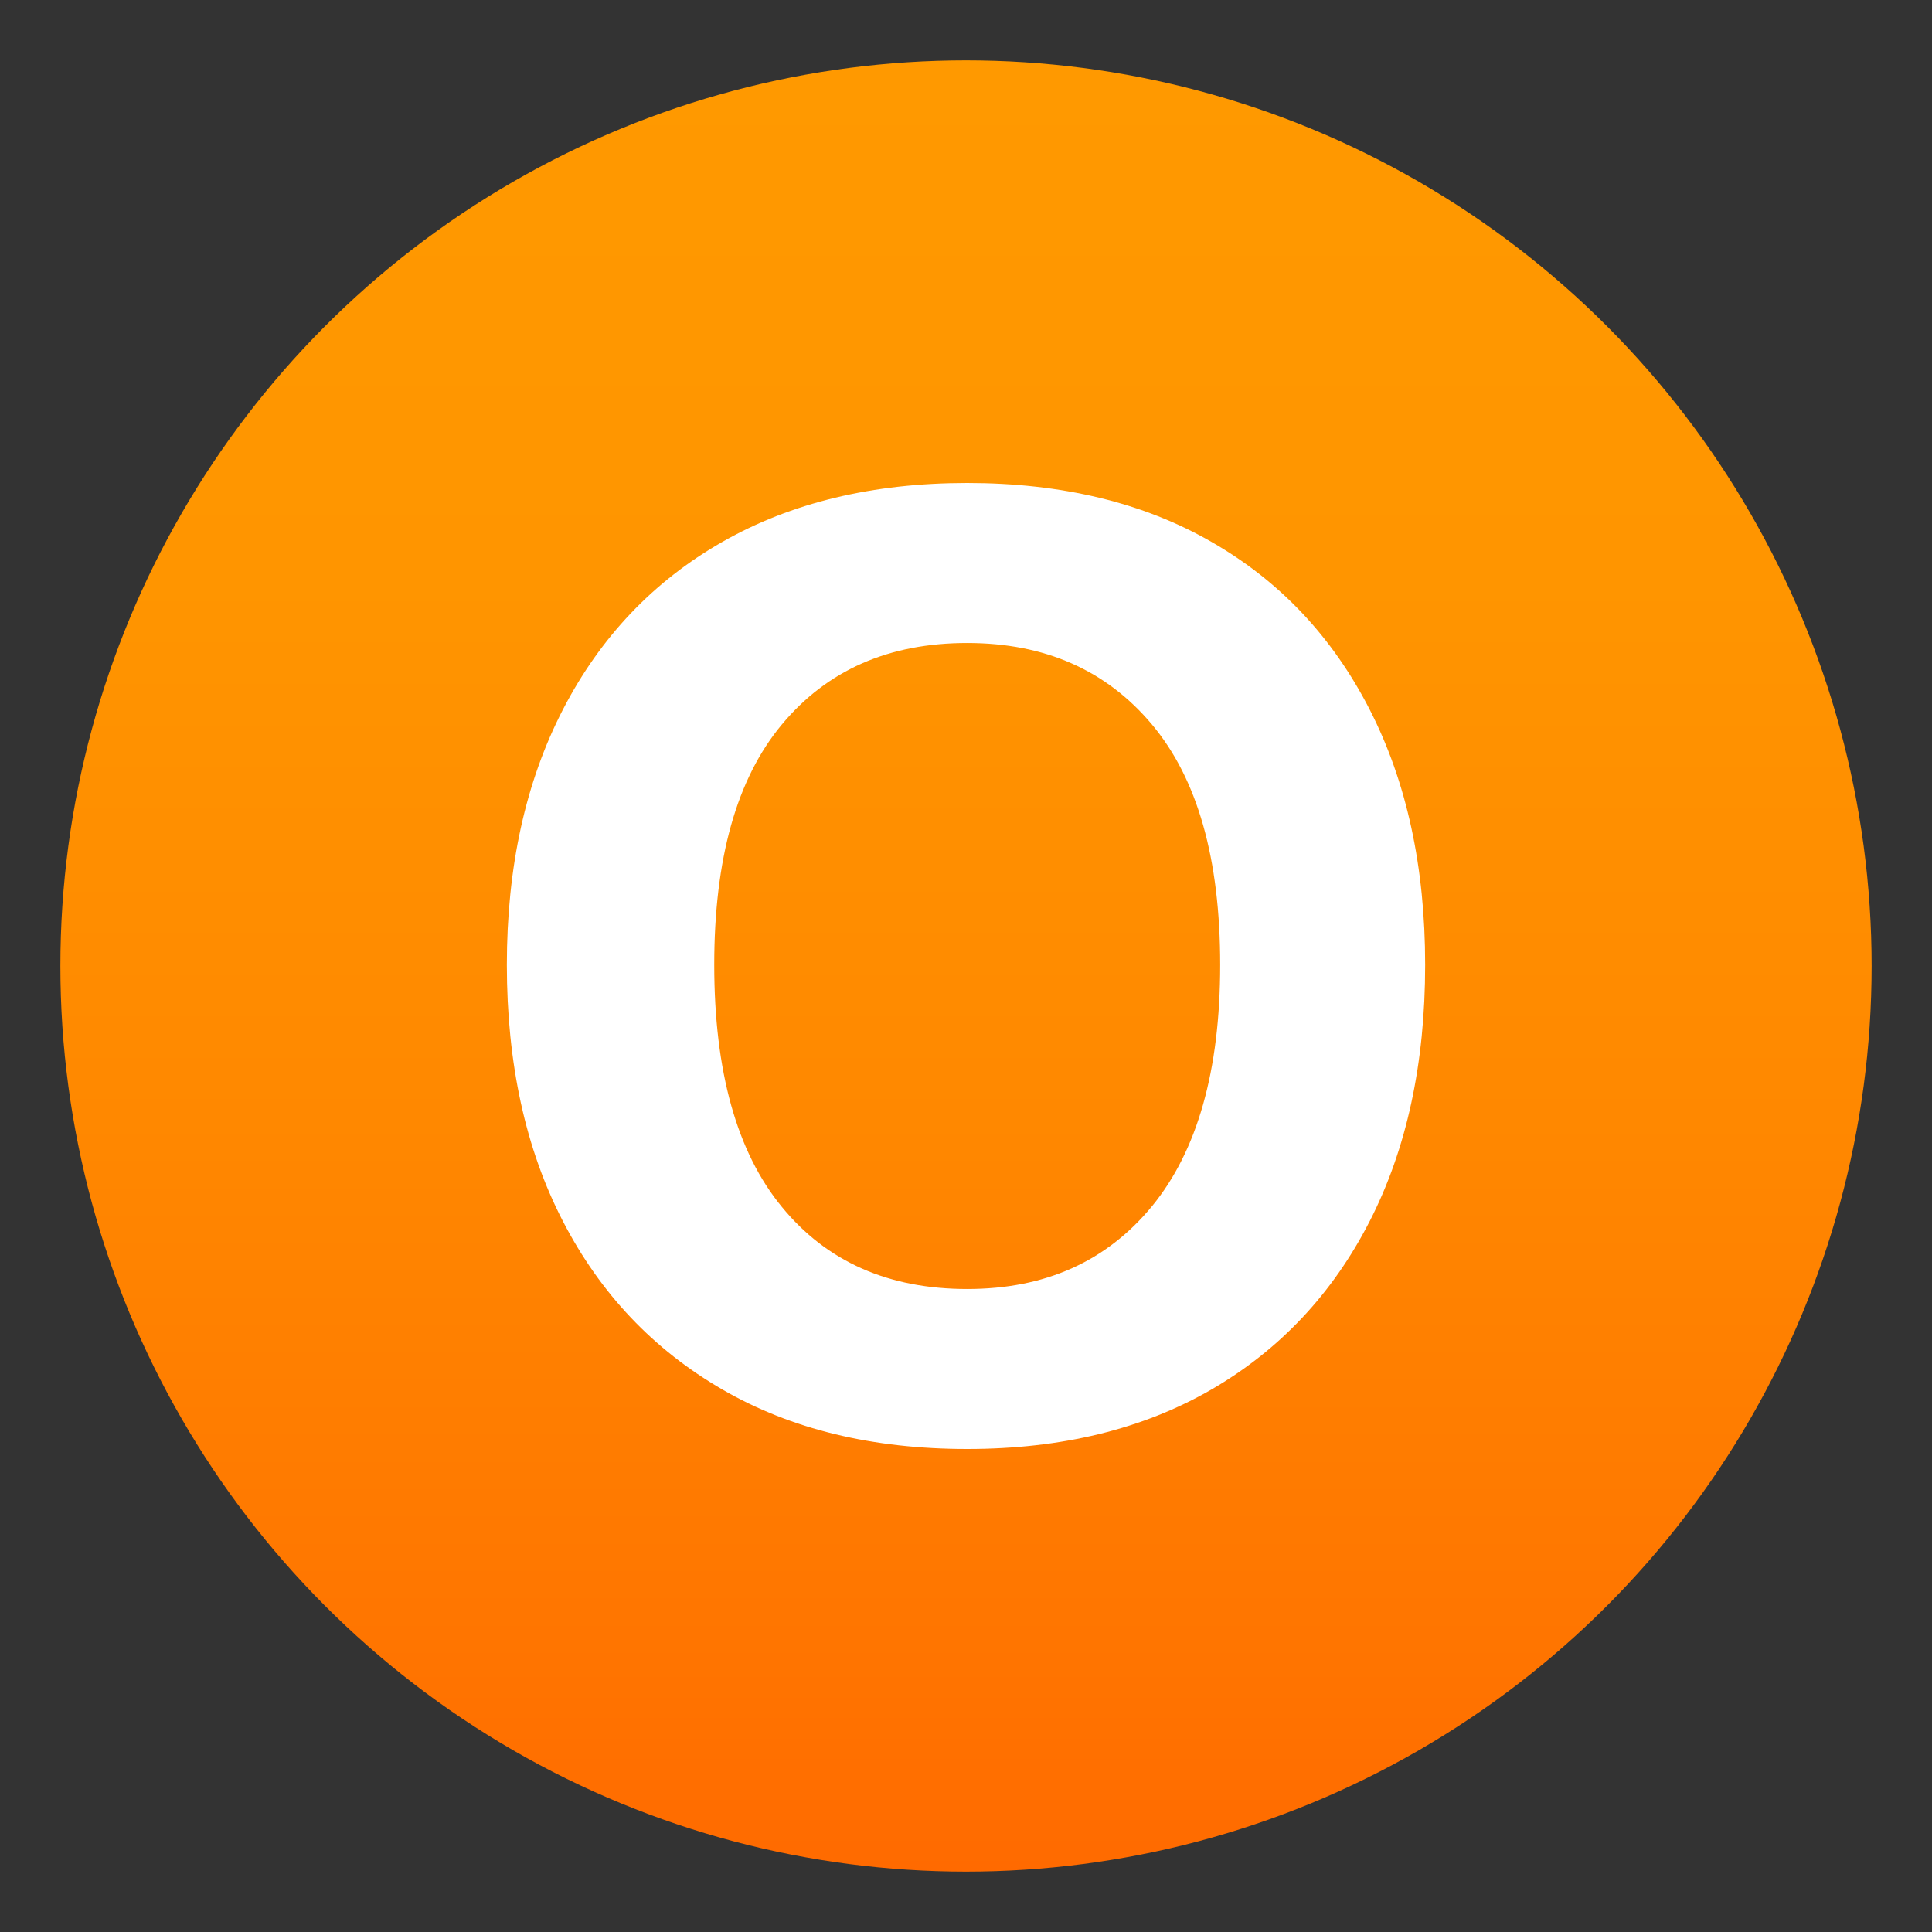<?xml version="1.0" encoding="utf-8"?>
<!-- Generator: Adobe Illustrator 24.1.2, SVG Export Plug-In . SVG Version: 6.00 Build 0)  -->
<svg version="1.1" id="Layer_1" xmlns="http://www.w3.org/2000/svg" xmlns:xlink="http://www.w3.org/1999/xlink" x="0px" y="0px"
	 width="64px" height="64px" viewBox="0 0 64 64" style="enable-background:new 0 0 64 64;" xml:space="preserve">
<rect x="0" y="0" width="64" height="64" fill="#333333" stroke="none"/>
<linearGradient id="SVGID_1_" gradientUnits="userSpaceOnUse" x1="32" y1="2" x2="32" y2="62">
	<stop  offset="0" style="stop-color:#FF9900"/>
	<stop  offset="0.287" style="stop-color:#FF9500"/>
	<stop  offset="0.585" style="stop-color:#FF8800"/>
	<stop  offset="0.887" style="stop-color:#FF7400"/>
	<stop  offset="1" style="stop-color:#FF6A00"/>
</linearGradient>
<circle fill="url(#SVGID_1_)" cx="32" cy="32" r="30"/>
<path fill="#FFFFFF" d="M40.13,17.95c-2.26-1.3-4.96-1.95-8.09-1.95c-3.13,0-5.83,0.65-8.11,1.95c-2.28,1.3-4.04,3.15-5.28,5.55
	c-1.24,2.4-1.86,5.22-1.86,8.46c0,3.27,0.62,6.11,1.86,8.5c1.24,2.4,3,4.25,5.28,5.57c2.28,1.32,4.98,1.97,8.11,1.97
	c3.13,0,5.82-0.66,8.09-1.97c2.26-1.31,4.01-3.17,5.24-5.57c1.23-2.4,1.84-5.23,1.84-8.5c0-3.24-0.61-6.06-1.84-8.46
	S42.4,19.25,40.13,17.95z M38.16,39.96c-1.51,1.83-3.54,2.74-6.12,2.74c-2.6,0-4.65-0.9-6.14-2.72c-1.49-1.81-2.24-4.49-2.24-8.02
	c0-3.51,0.74-6.16,2.24-7.96s3.54-2.7,6.14-2.7c2.57,0,4.61,0.9,6.12,2.7s2.26,4.45,2.26,7.96S39.66,38.13,38.16,39.96z"/>
</svg>
